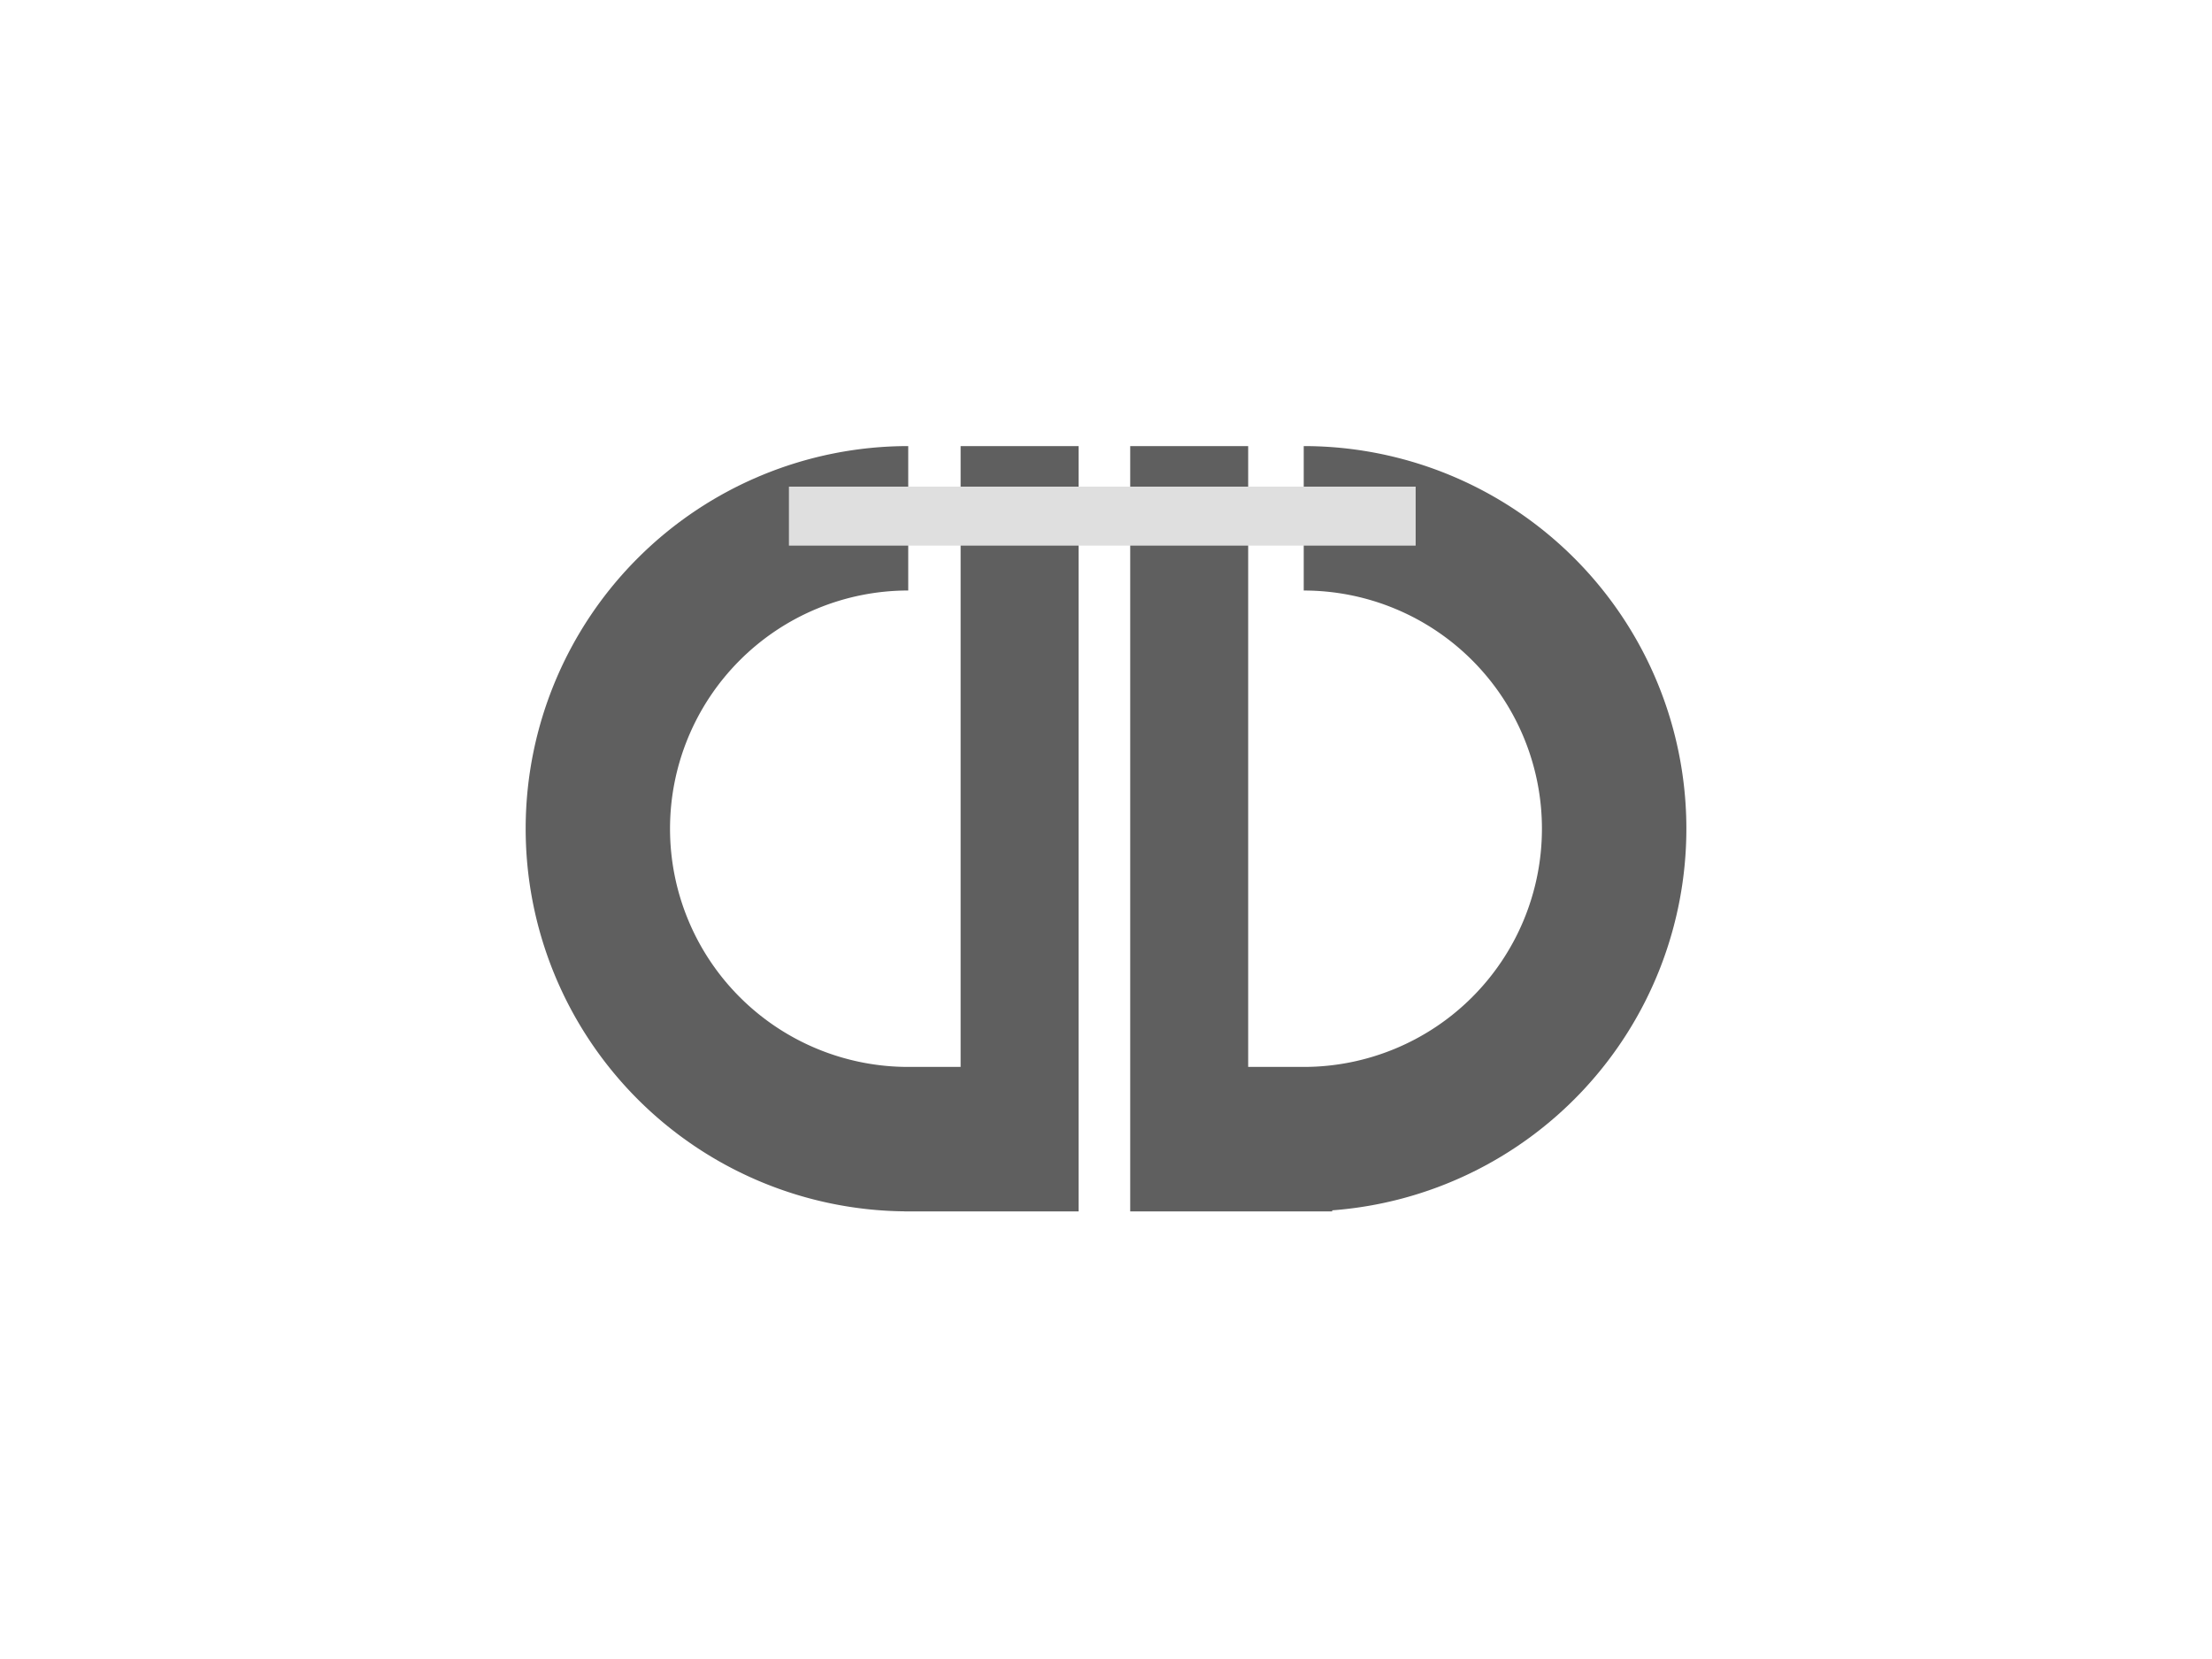 <?xml version="1.0" encoding="UTF-8"?>
<svg xmlns="http://www.w3.org/2000/svg" width="600" height="450" viewBox="0 0 600 450">
  <g id="img-geruestkupplung" transform="translate(-97 -3607)">
    <rect id="Rechteck_378" data-name="Rechteck 378" width="600" height="450" transform="translate(97 3607)" fill="none"></rect>
    <path id="Pfad_75" data-name="Pfad 75" d="M117.992,0V168.4h-14.21a64.613,64.613,0,0,1,0-129.227V0a103.788,103.788,0,0,0-1,207.571v.013h47.209V0Z" transform="translate(239.574 3728)" fill="#5f5f5f"></path>
    <path id="Pfad_76" data-name="Pfad 76" d="M314.85,103.792A103.791,103.791,0,0,0,211.059,0V39.178a64.613,64.613,0,0,1,64.613,64.613h0A64.614,64.614,0,0,1,211.06,168.4H195.991V0h-32V207.584h54.791V207.3A103.8,103.8,0,0,0,314.85,103.792" transform="translate(239.574 3728)" fill="#5f5f5f"></path>
    <path id="Pfad_77" data-name="Pfad 77" d="M0,0H170V16H0Z" transform="translate(310.996 3739)" fill="#dfdfdf"></path>
  </g>
</svg>
